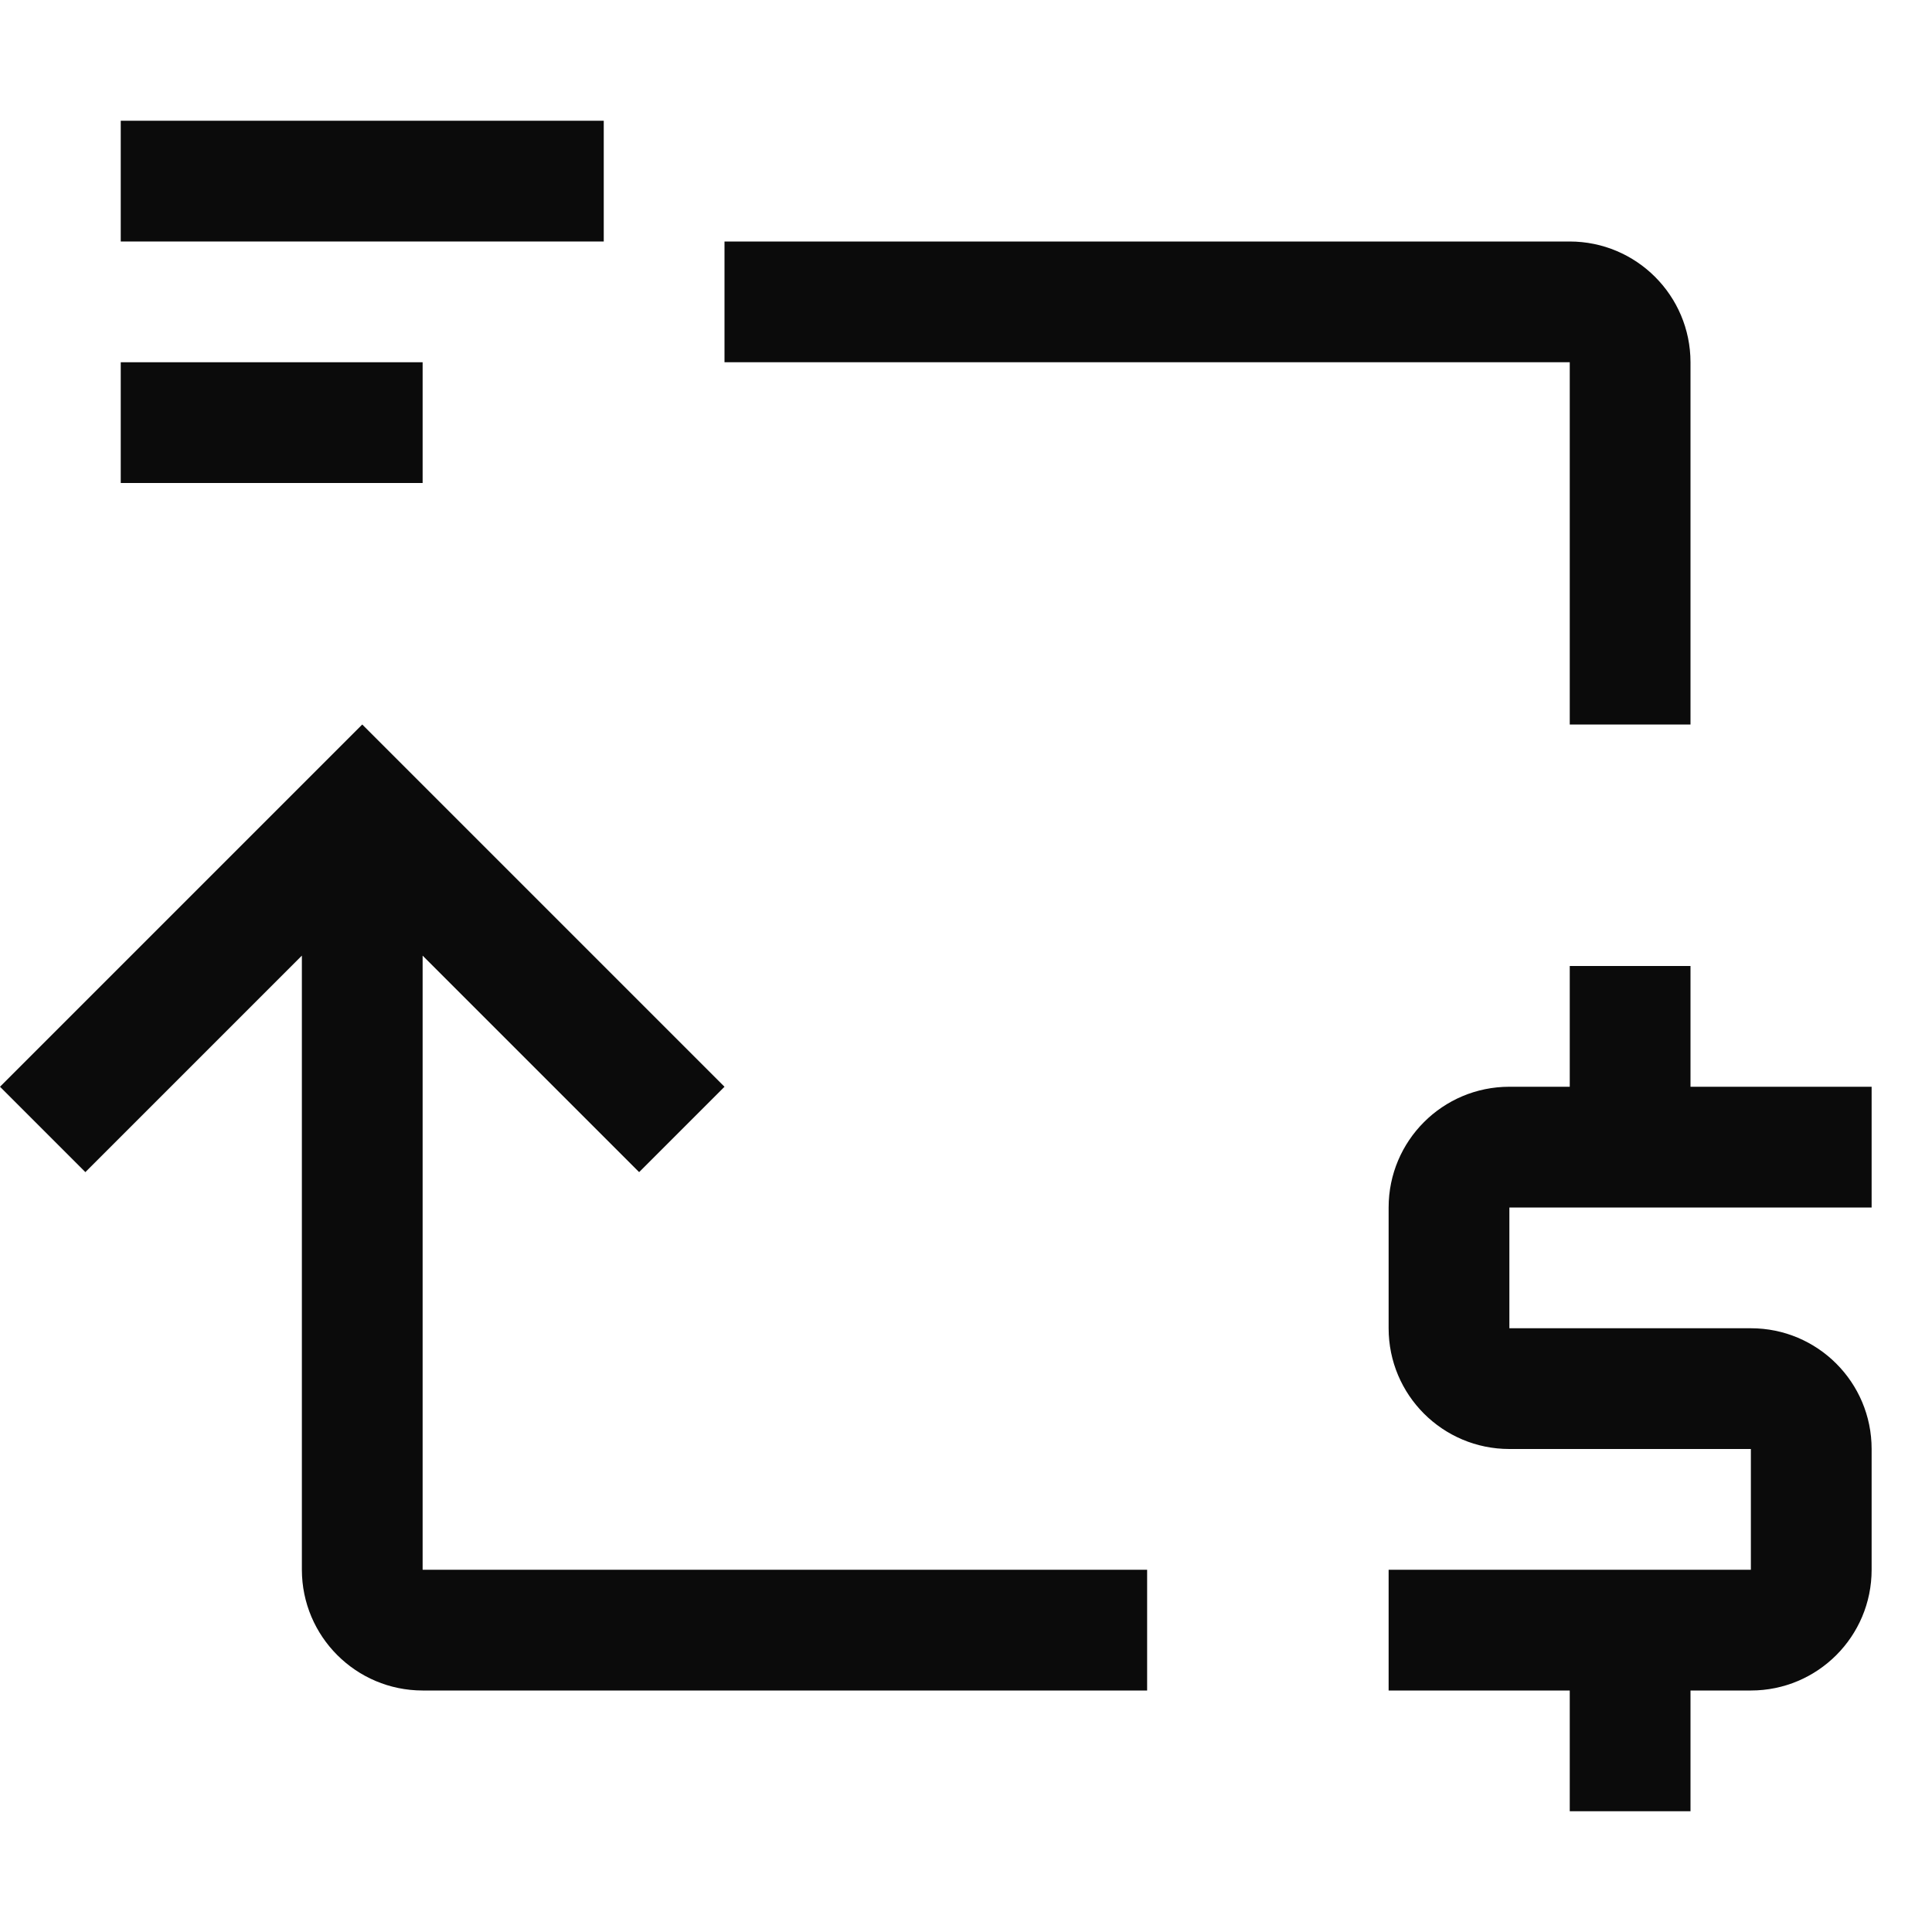 <?xml version="1.0" encoding="UTF-8"?> <svg xmlns="http://www.w3.org/2000/svg" width="32" height="32" viewBox="0 0 32 32" fill="none"><g clip-path="url(#clip0_551_723)"><path d="M5 26V15.828L1.414 19.414L0 18L6 12L12 18L10.586 19.414L7 15.828V26H19V28H7C5.896 27.999 5.001 27.104 5 26Z" fill="#0B0B0B"></path><path d="M31 18H28V16H26V18H25C23.895 18 23 18.895 23 20V22C23 23.105 23.895 24 25 24H29V26H23V28H26V30H28V28H29C30.105 28 31 27.105 31 26V24C31 22.895 30.105 22 29 22H25V20H31V18Z" fill="#0B0B0B"></path><path d="M28 12V6C27.999 4.896 27.104 4.001 26 4H12V6H26V12" fill="#0B0B0B"></path><path d="M7 6H2V8H7V6Z" fill="#0B0B0B"></path><path d="M10 2H2V4H10V2Z" fill="#0B0B0B"></path></g><defs><clipPath id="clip0_551_723"><rect width="32" height="32" fill="white"></rect></clipPath></defs></svg> 